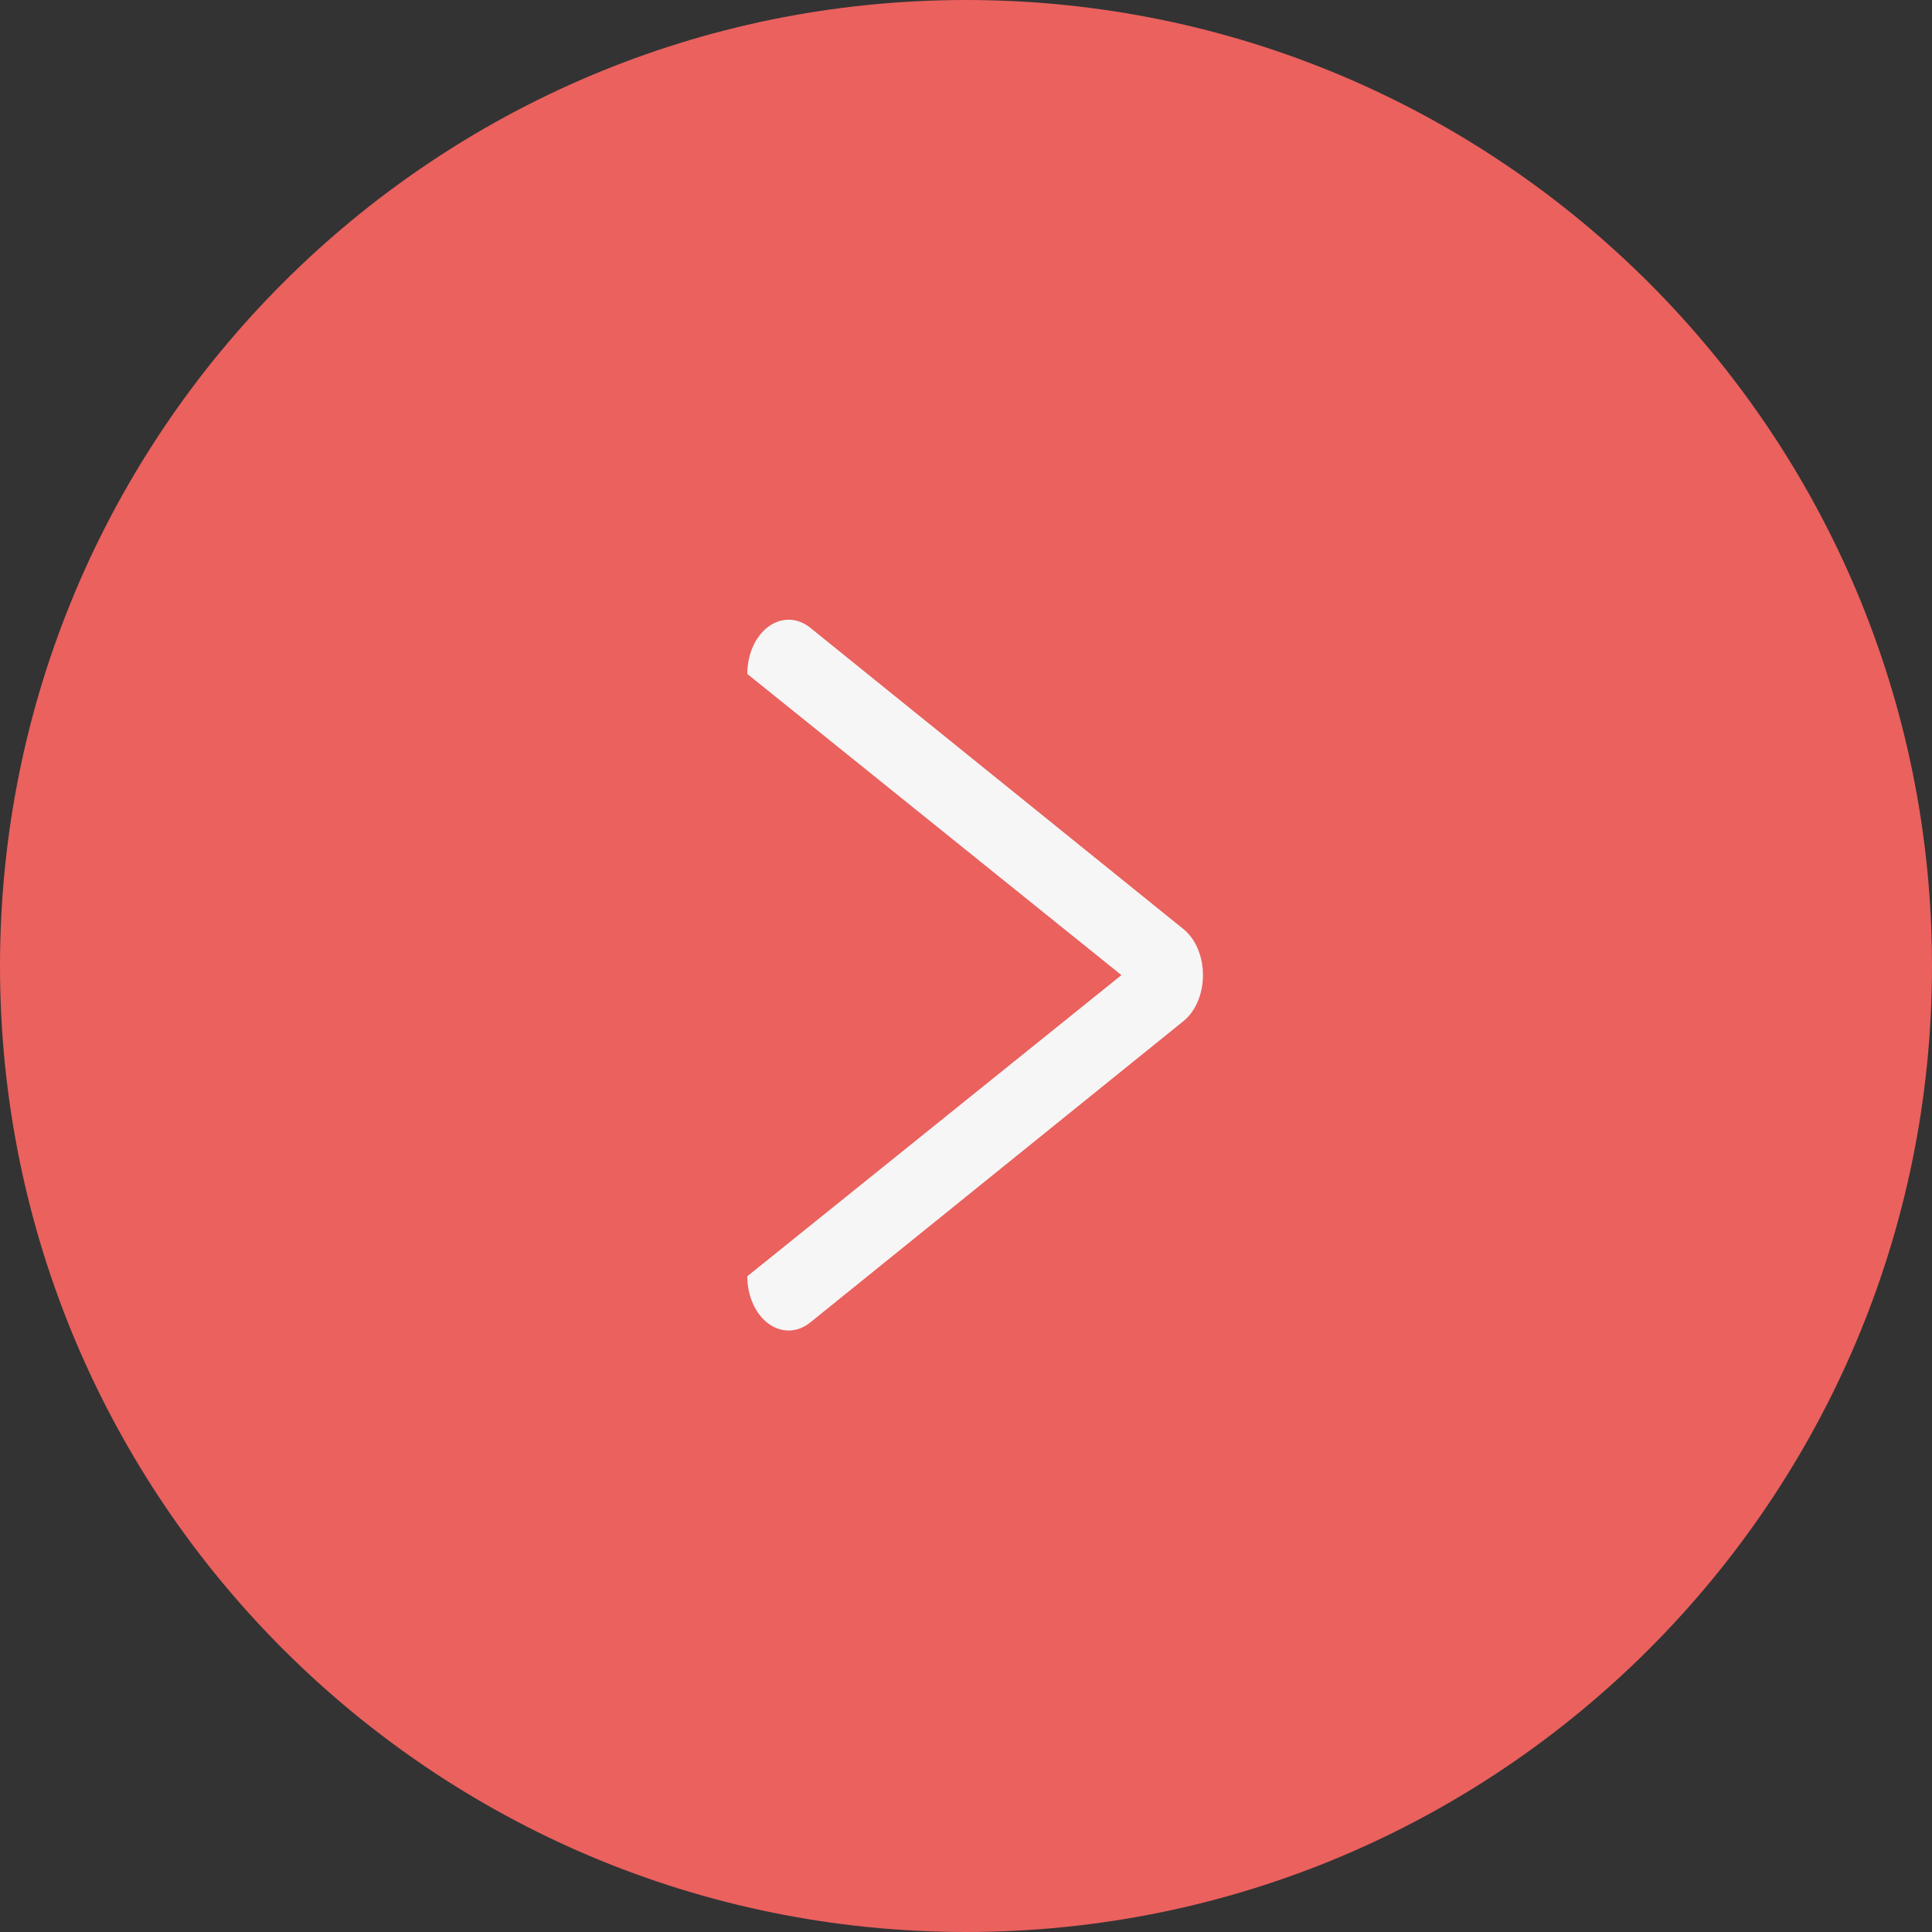 <?xml version="1.0" encoding="UTF-8"?> <svg xmlns="http://www.w3.org/2000/svg" width="106" height="106" viewBox="0 0 106 106" fill="none"><rect x="0" y="0" width="106" height="106" fill="#333333" stroke="none"/><g clip-path="url(#clip0_2212_12421)"><path d="M53 106C82.271 106 106 82.271 106 53C106 23.729 82.271 0 53 0C23.729 0 0 23.729 0 53C0 82.271 23.729 106 53 106Z" fill="#EA615E"></path><path d="M66 53.5C66.001 54.009 65.902 54.51 65.713 54.954C65.524 55.398 65.251 55.77 64.92 56.033L44.455 72.558C44.109 72.837 43.714 72.99 43.31 72.999C42.905 73.009 42.506 72.876 42.153 72.615C41.804 72.357 41.513 71.981 41.31 71.525C41.108 71.07 41.001 70.552 41 70.023L61.527 53.5L41 36.976C41.001 36.448 41.108 35.93 41.31 35.474C41.513 35.019 41.804 34.643 42.153 34.385C42.506 34.123 42.905 33.991 43.31 34.001C43.714 34.01 44.109 34.163 44.455 34.442L64.92 50.967C65.251 51.23 65.524 51.602 65.713 52.046C65.902 52.49 66.001 52.991 66 53.5Z" fill="#F6F6F6"></path></g><defs><clipPath id="clip0_2212_12421"><rect width="106" height="106" fill="white"></rect></clipPath></defs></svg> 